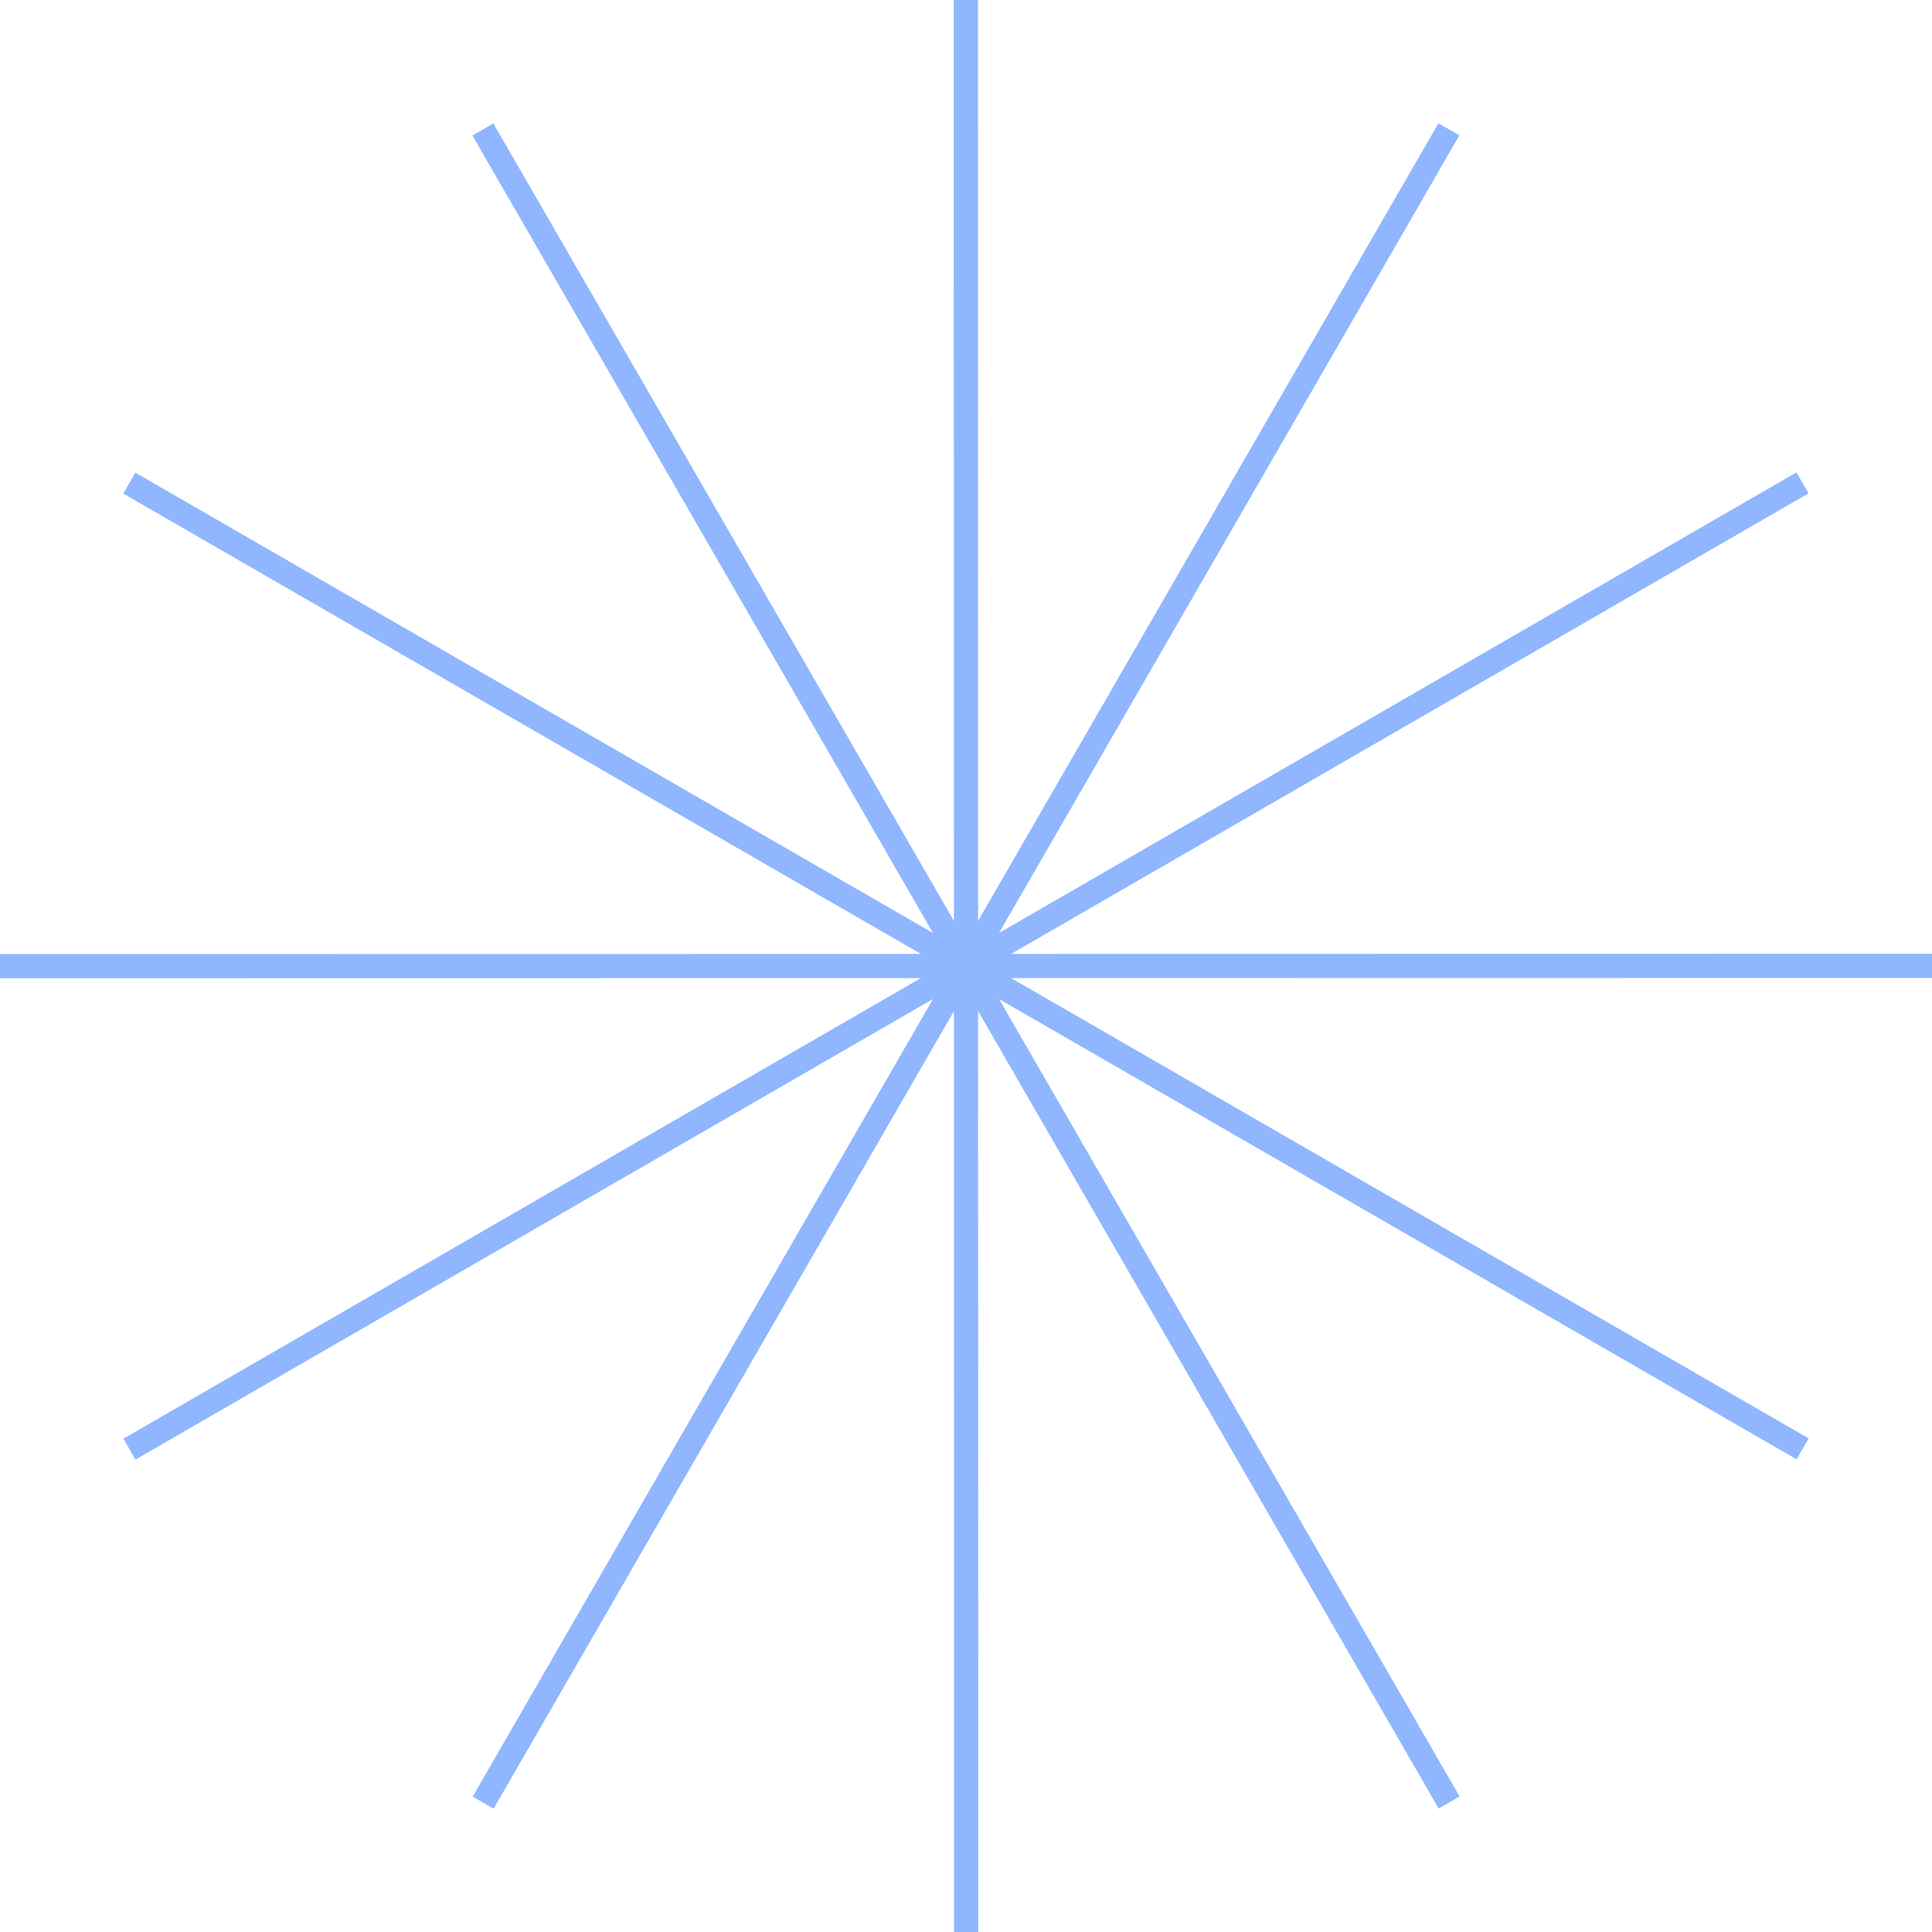 <svg width="160" height="160" viewBox="0 0 160 160" fill="none" xmlns="http://www.w3.org/2000/svg">
<g id="Ornament">
<path id="Union" fill-rule="evenodd" clip-rule="evenodd" d="M79.012 160L79.001 83.735L40.878 149.788L39.146 148.788L77.272 82.73L11.223 120.876L10.223 119.144L76.267 81.001L0.001 81.012L0.001 79.012L76.268 79.001L10.212 40.877L11.211 39.145L77.27 77.27L39.125 11.225L40.857 10.224L78.999 76.265L78.988 0L80.988 3.05176e-05L80.999 76.271L119.125 10.212L120.857 11.212L82.735 77.265L148.775 39.124L149.775 40.856L83.731 79L160 78.988L160 80.988L83.732 81L149.787 119.123L148.788 120.856L82.735 82.734L120.878 148.776L119.146 149.776L81.001 83.729L81.012 160L79.012 160Z" fill="#8FB6FF"/>
</g>
</svg>

